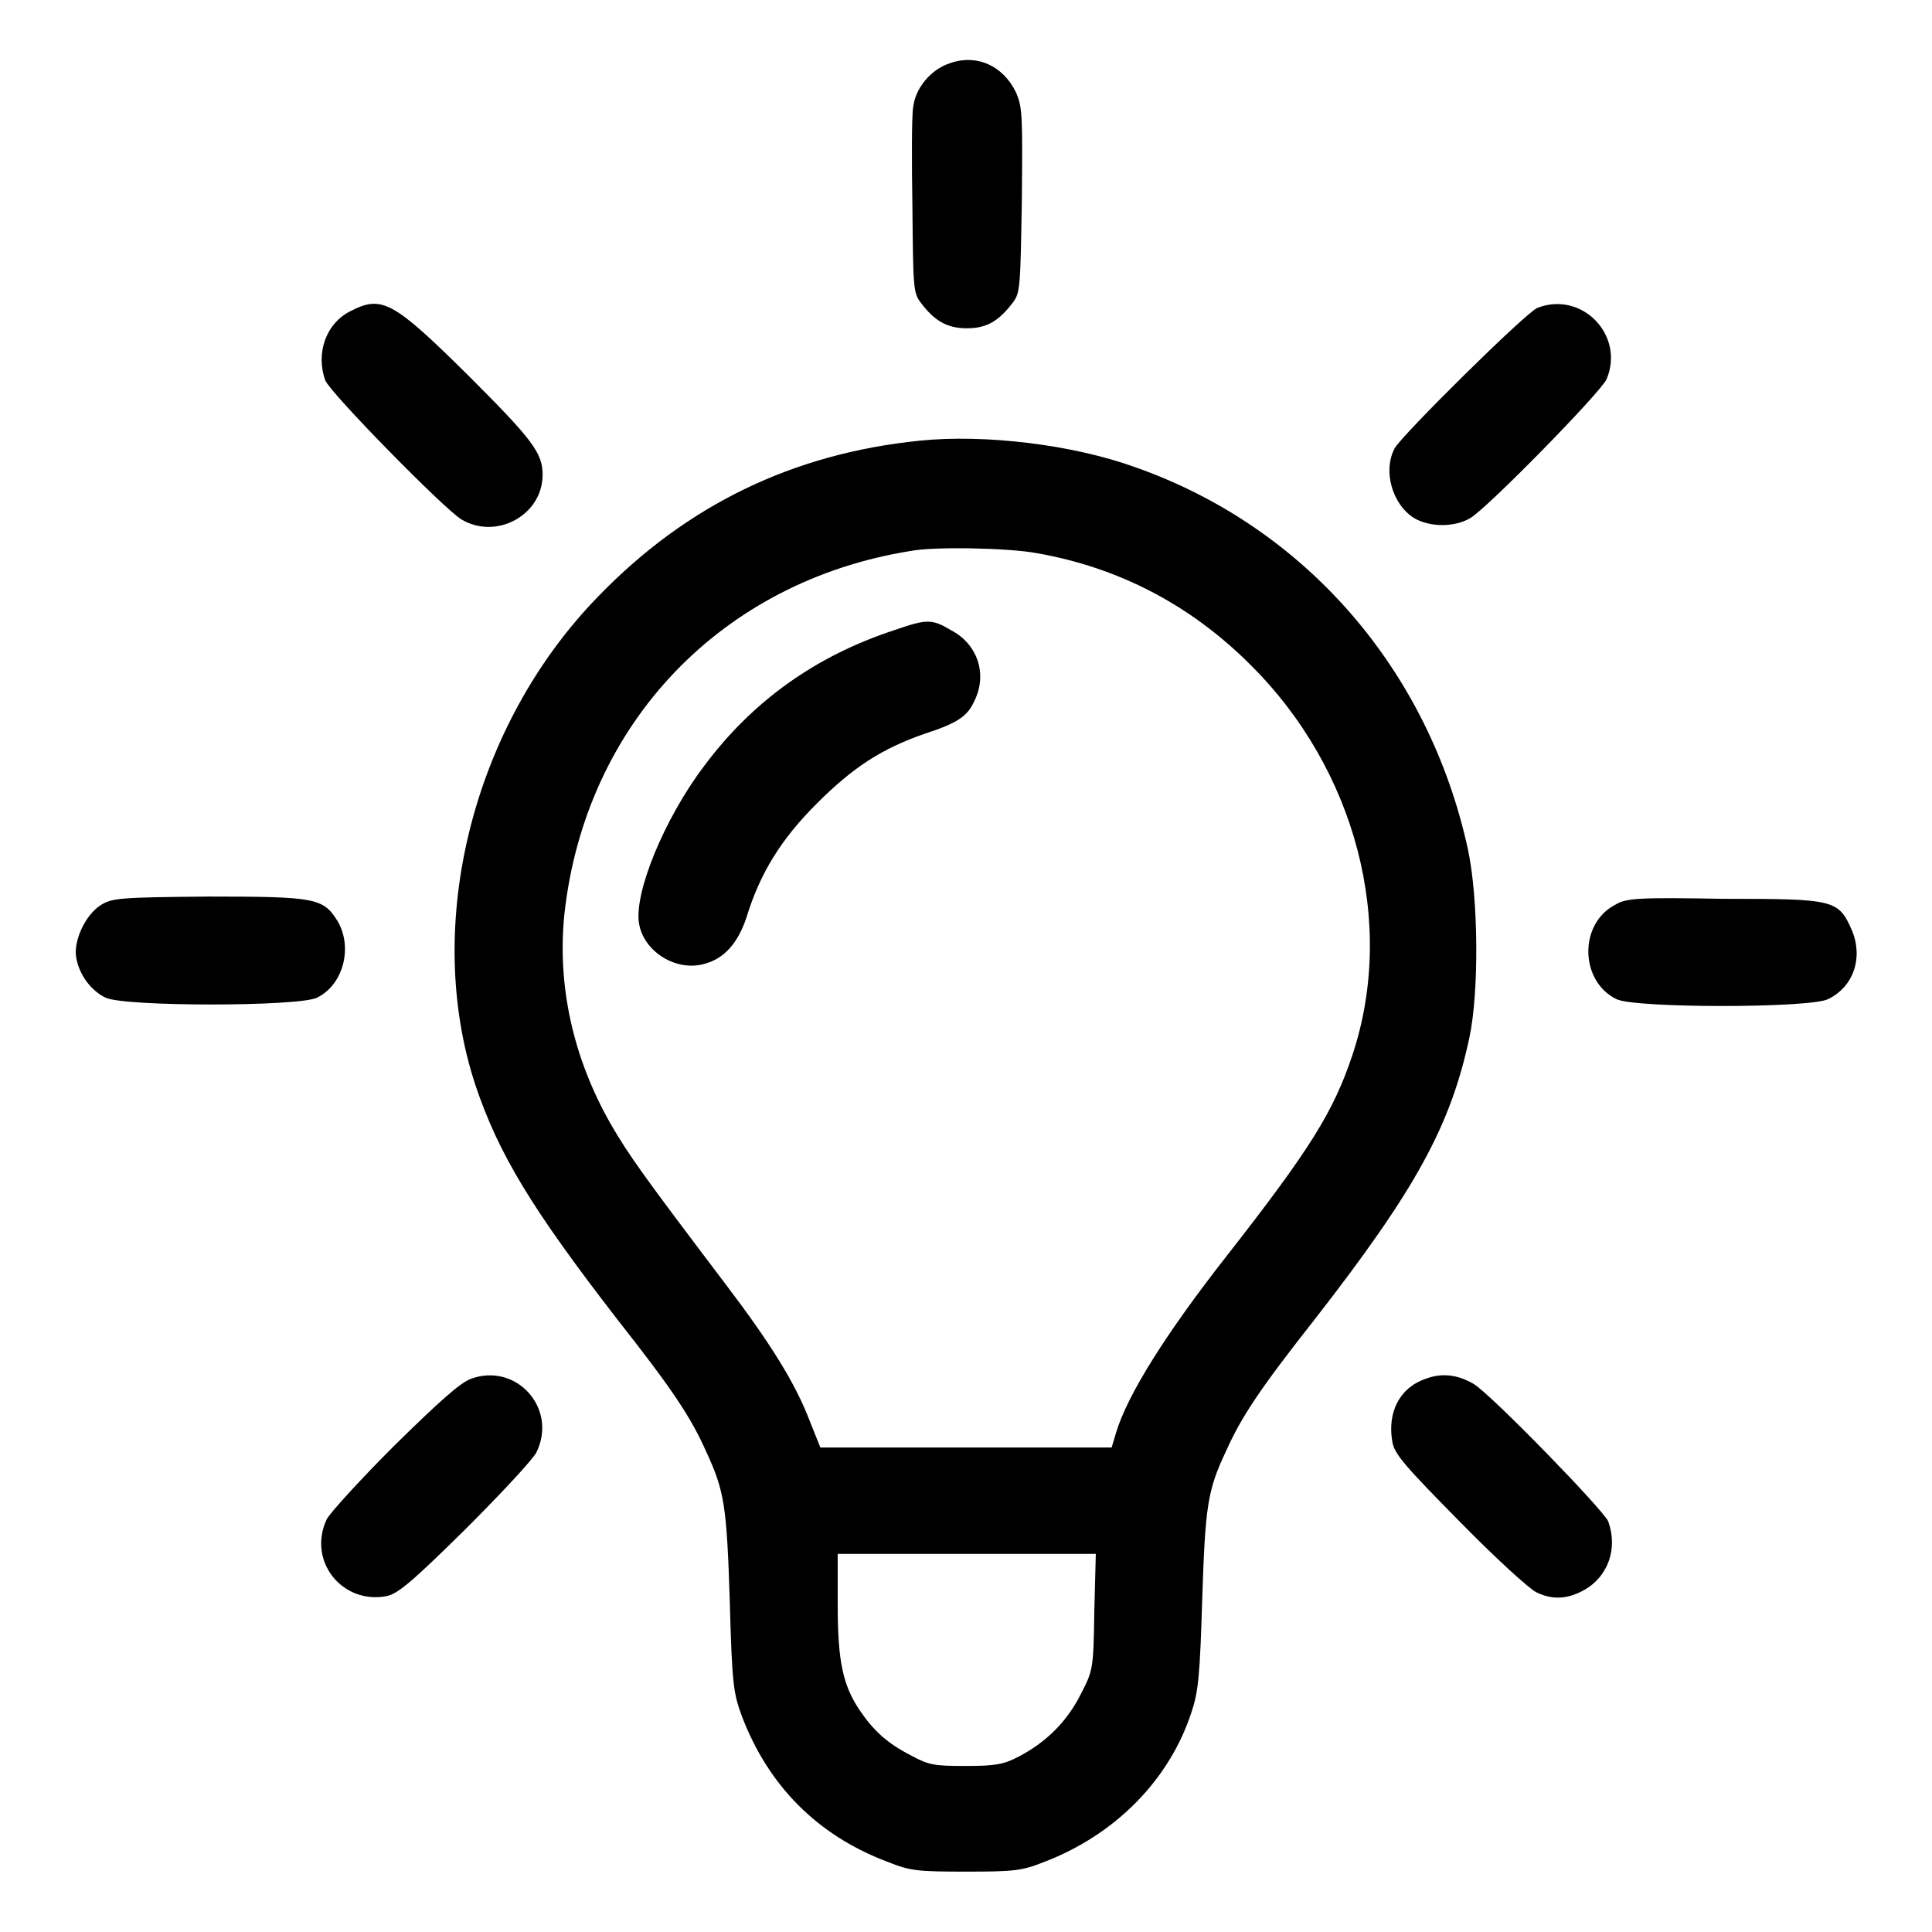 <?xml version="1.0" encoding="UTF-8"?>
<svg xmlns="http://www.w3.org/2000/svg" xmlns:xlink="http://www.w3.org/1999/xlink" version="1.1" x="0px" y="0px" viewBox="0 0 256 256" xml:space="preserve">

<g><g><g><path fill="#000000" d="M125.8,8.4c-2.4,0.8-4.5,3.2-4.8,5.8c-0.2,1.1-0.2,7.1-0.1,13.3C121,38,121,38.8,122,40.1c1.8,2.4,3.5,3.4,6.1,3.4s4.2-0.9,6.1-3.4c1-1.3,1-2.1,1.2-13.5c0.1-11.2,0.1-12.4-0.8-14.4C132.9,8.7,129.4,7.1,125.8,8.4z" data-title="Layer 0"></path><path fill="#000000" d="M46.5,41.2c-3.3,1.6-4.7,5.6-3.4,9.2c0.6,1.6,15.6,16.9,18,18.4c4.6,2.8,10.8-0.5,10.8-5.9c0-2.9-1.4-4.7-9.8-13.1C52.1,39.9,50.6,39.1,46.5,41.2z" data-title="Layer 1"></path><path fill="#000000" d="M203.7,40.8c-1.5,0.6-17.9,16.8-18.9,18.6c-1.6,3-0.3,7.4,2.5,9.2c2.1,1.3,5.5,1.3,7.6,0c2.4-1.5,17.4-16.8,18-18.4C215.3,44.4,209.6,38.5,203.7,40.8z" data-title="Layer 2"></path><path fill="#000000" d="M121.8,58.4C105.1,60.1,91,66.9,79.3,79C62.6,96.1,56,122.6,63,143.8c3.1,9.2,7.5,16.4,18.7,30.9c7.4,9.4,9.8,13,11.9,17.7c2.4,5.2,2.7,7.2,3.1,19.8c0.3,11.1,0.5,12.2,1.6,15.2c3.5,9.2,10,15.8,19.3,19.3c3,1.2,3.9,1.3,10.4,1.3c6.4,0,7.4-0.1,10.4-1.3c9.4-3.6,16.6-10.9,19.5-19.9c0.9-2.7,1.1-4.9,1.4-14.9c0.4-12.3,0.7-14.4,3.1-19.5c2.1-4.7,4.5-8.3,11.9-17.7c13.3-17.1,17.9-25.5,20.4-37.2c1.3-6.1,1.2-18.5-0.2-25c-5.2-23.8-21.6-42.7-44.1-50.6C142.1,58.9,130.4,57.5,121.8,58.4z M137.4,73.3c10.8,1.9,20.3,6.8,28.3,14.8c14,13.9,19.3,34.3,13.5,51.7c-2.5,7.5-5.6,12.5-16.8,26.8c-7.9,10.1-13,18.2-14.5,23.2l-0.6,2h-19.3h-19.3l-1.4-3.5c-1.9-5-5.2-10.3-11.2-18.2c-10.9-14.4-12.7-16.9-15.2-21.2c-5-8.8-7.1-18.4-6.1-27.9c2.8-25.1,20.8-44,45.9-48C123.8,72.4,133.7,72.6,137.4,73.3z M145,213.6c-0.1,7.6-0.2,7.8-1.8,10.9c-1.8,3.6-4.6,6.4-8.3,8.3c-1.9,1-3.1,1.2-6.9,1.2c-4.2,0-4.9-0.1-7.3-1.4c-3.1-1.6-4.9-3.2-6.8-6c-2.2-3.3-2.9-6.4-2.9-14v-6.7h17.1h17.1L145,213.6z" data-title="Layer 3"></path><path fill="#000000" d="M118.5,83.5c-10.4,3.4-18.8,9.4-25.2,18c-5.3,7-9.4,17-8.6,21c0.7,3.7,5,6.3,8.7,5.2c2.6-0.7,4.4-2.8,5.5-6.1c1.8-5.9,4.6-10.4,9.3-15.1c4.8-4.8,8.6-7.3,14.4-9.3c4.3-1.4,5.6-2.3,6.5-4.3c1.8-3.6,0.4-7.6-3.1-9.4C123.5,82,122.8,82,118.5,83.5z" data-title="Layer 4"></path><path fill="#000000" d="M13.4,119.9c-2.1,1.3-3.7,4.8-3.3,7c0.4,2.3,2,4.4,3.9,5.3c2.5,1.2,25.5,1.2,28,0c3.5-1.7,4.8-6.7,2.7-10.2c-1.9-3-2.9-3.2-17-3.2C15.8,118.9,14.9,119,13.4,119.9z" data-title="Layer 5"></path><path fill="#000000" d="M214,119.9c-4.8,2.5-4.7,10.1,0.2,12.5c2.5,1.2,25.5,1.2,28,0c3.4-1.6,4.7-5.5,3.2-9.1c-1.8-4.1-2.3-4.2-16.9-4.2C216.9,118.9,215.5,119,214,119.9z" data-title="Layer 6"></path><path fill="#000000" d="M62.4,182.7c-1.4,0.5-4.2,3-10.2,8.9c-4.5,4.5-8.5,8.9-8.9,9.7c-2.6,5.5,2,11.3,7.9,10.2c1.5-0.3,3.3-1.8,10.5-8.9c4.7-4.7,9-9.3,9.4-10.2C73.9,186.6,68.4,180.5,62.4,182.7z" data-title="Layer 7"></path><path fill="#000000" d="M188.9,182.7c-3.5,1.2-5.1,4.5-4.4,8.4c0.3,1.6,1.7,3.2,8.9,10.5c4.7,4.8,9.3,9,10.2,9.4c2.1,1,4,0.9,6.1-0.2c3.4-1.8,4.7-5.6,3.4-9.2c-0.6-1.5-15.5-16.8-17.8-18.2C193.1,182.1,191,181.9,188.9,182.7z" data-title="Layer 8"></path></g></g></g>
</svg>
